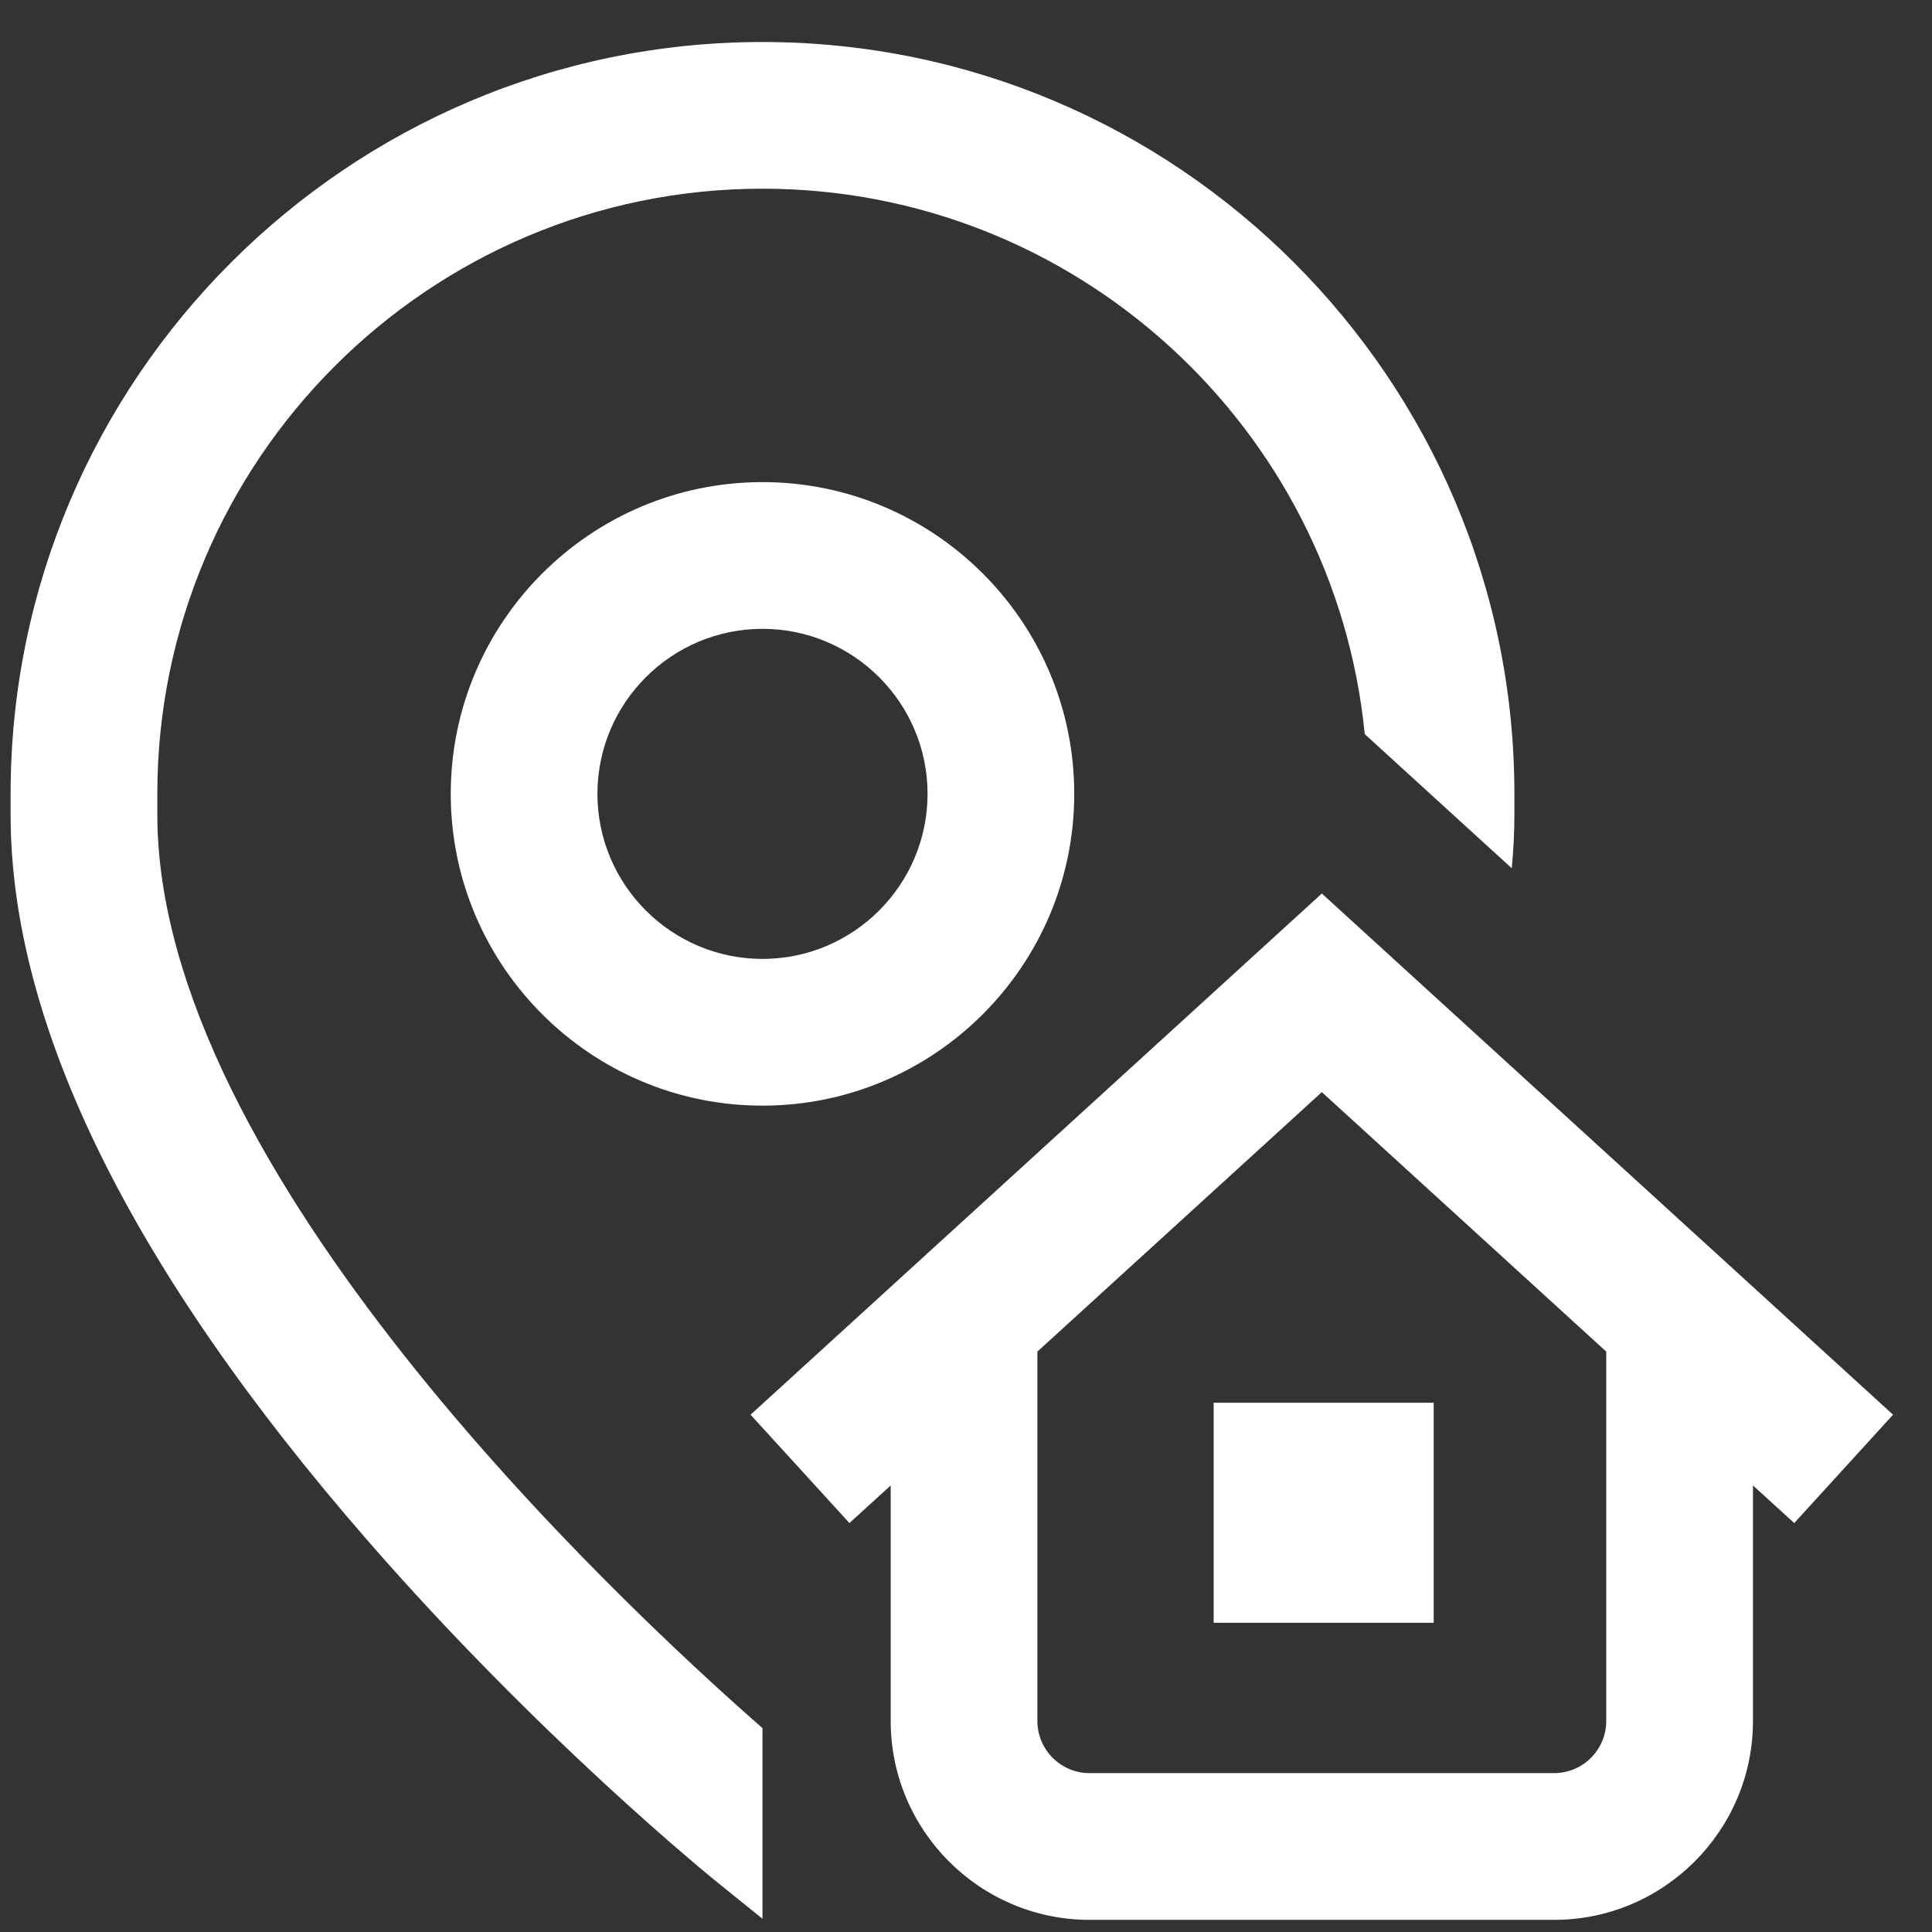 <?xml version="1.0" encoding="UTF-8"?> <svg xmlns="http://www.w3.org/2000/svg" width="39" height="39" viewBox="0 0 39 39" fill="none"><rect x="0" y="0" width="39" height="39" fill="#333333" stroke="none"/> <path d="M15.392 34.885V38.733L14.461 37.982C14.318 37.865 10.896 35.088 7.427 31.105C2.641 25.61 0.214 20.677 0.214 16.445V16.025C0.214 7.656 7.023 0.848 15.392 0.848C23.761 0.848 30.57 7.656 30.57 16.025V16.445C30.57 16.8 30.551 17.161 30.517 17.527L27.549 14.819C26.941 8.647 21.721 3.809 15.392 3.809C8.656 3.809 3.176 9.289 3.176 16.025V16.445C3.176 23.597 12.391 32.255 15.392 34.885ZM24.499 32.758H28.941V28.316H24.499V32.758ZM15.392 9.732C18.862 9.732 21.685 12.555 21.685 16.025C21.685 19.495 18.862 22.319 15.392 22.319C11.922 22.319 9.099 19.495 9.099 16.025C9.099 12.555 11.922 9.732 15.392 9.732ZM15.392 12.694C13.555 12.694 12.06 14.188 12.06 16.025C12.06 17.862 13.555 19.357 15.392 19.357C17.229 19.357 18.724 17.862 18.724 16.025C18.724 14.188 17.229 12.694 15.392 12.694ZM36.219 30.745L35.386 29.986V34.74C35.386 36.954 33.585 38.755 31.371 38.755H21.995C19.781 38.755 17.98 36.954 17.98 34.74V29.986L17.147 30.745L15.151 28.558L26.683 18.037L38.214 28.558L36.219 30.745ZM32.424 27.284L26.683 22.046L20.941 27.284V34.74C20.941 35.321 21.414 35.793 21.995 35.793H31.371C31.952 35.793 32.424 35.321 32.424 34.74V27.284Z" fill="white"></path> </svg> 